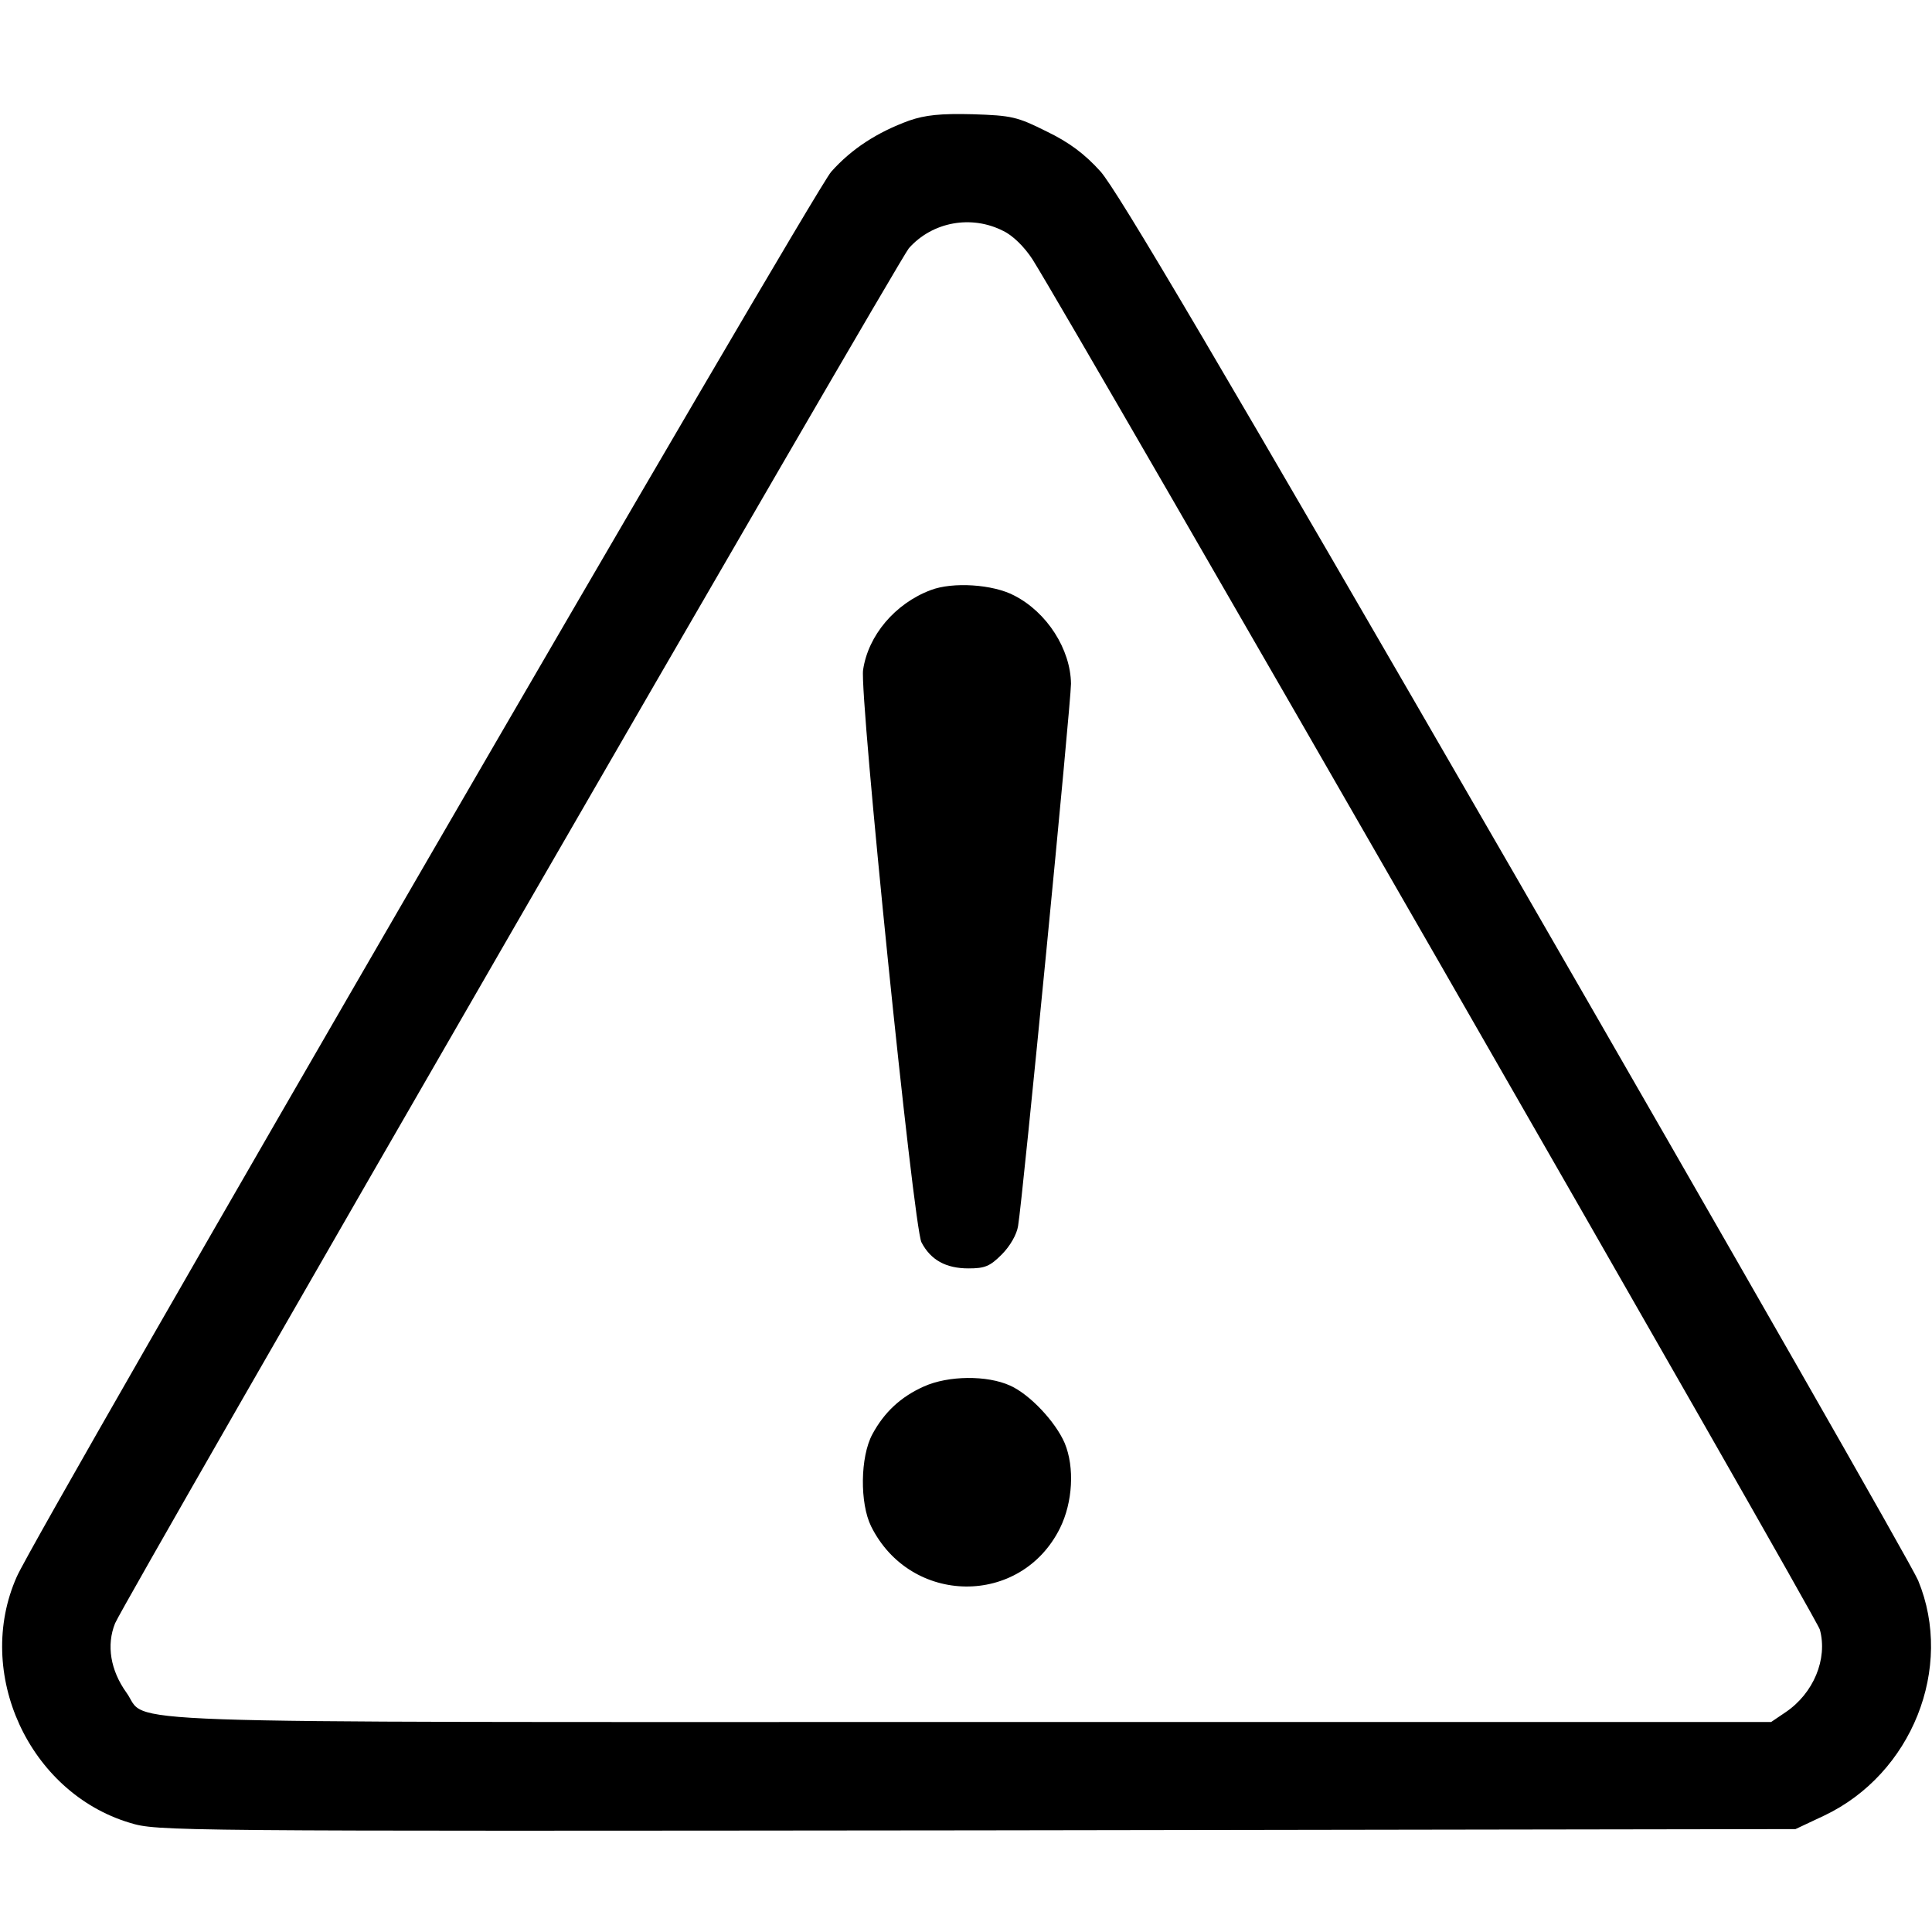 <?xml version="1.0" standalone="no"?>
<!DOCTYPE svg PUBLIC "-//W3C//DTD SVG 20010904//EN"
 "http://www.w3.org/TR/2001/REC-SVG-20010904/DTD/svg10.dtd">
<svg version="1.0" xmlns="http://www.w3.org/2000/svg"
 width="460pt" height="460pt" viewBox="0 0 460 460"
 preserveAspectRatio="xMidYMid meet">
<g transform="translate(0,460) scale(0.1,-0.1)"
fill="#000000" stroke="none">
<path d="M2165 4313 c-77 -28 -138 -68 -186 -122 -42 -47 -1893 -3239 -1939
-3345 -102 -229 29 -514 269 -586 65 -20 87 -20 2016 -18 l1950 3 68 32 c209
99 310 352 224 560 -13 32 -445 787 -959 1678 -706 1222 -949 1634 -988 1677
-37 41 -74 69 -128 95 -70 35 -83 38 -176 41 -77 2 -113 -2 -151 -15z m224
-263 c23 -11 50 -38 69 -67 96 -152 1867 -3234 1875 -3263 19 -70 -15 -152
-82 -197 l-34 -23 -1909 0 c-2121 0 -1952 -6 -2007 70 -38 53 -48 113 -27 165
23 55 1865 3245 1890 3274 56 63 149 80 225 41z"/>
<path d="M2216 3195 c-85 -32 -149 -108 -161 -190 -9 -59 120 -1327 139 -1363
22 -42 58 -62 112 -62 39 0 51 5 79 33 20 20 36 48 39 68 11 64 126 1247 126
1291 -1 82 -57 170 -135 210 -51 27 -147 33 -199 13z"/>
<path d="M2200 1299 c-56 -25 -95 -62 -123 -114 -29 -54 -30 -164 -3 -219 94
-189 357 -192 450 -4 30 61 35 144 11 202 -22 51 -83 116 -130 137 -55 25
-147 24 -205 -2z"/>
</g>
</svg>
